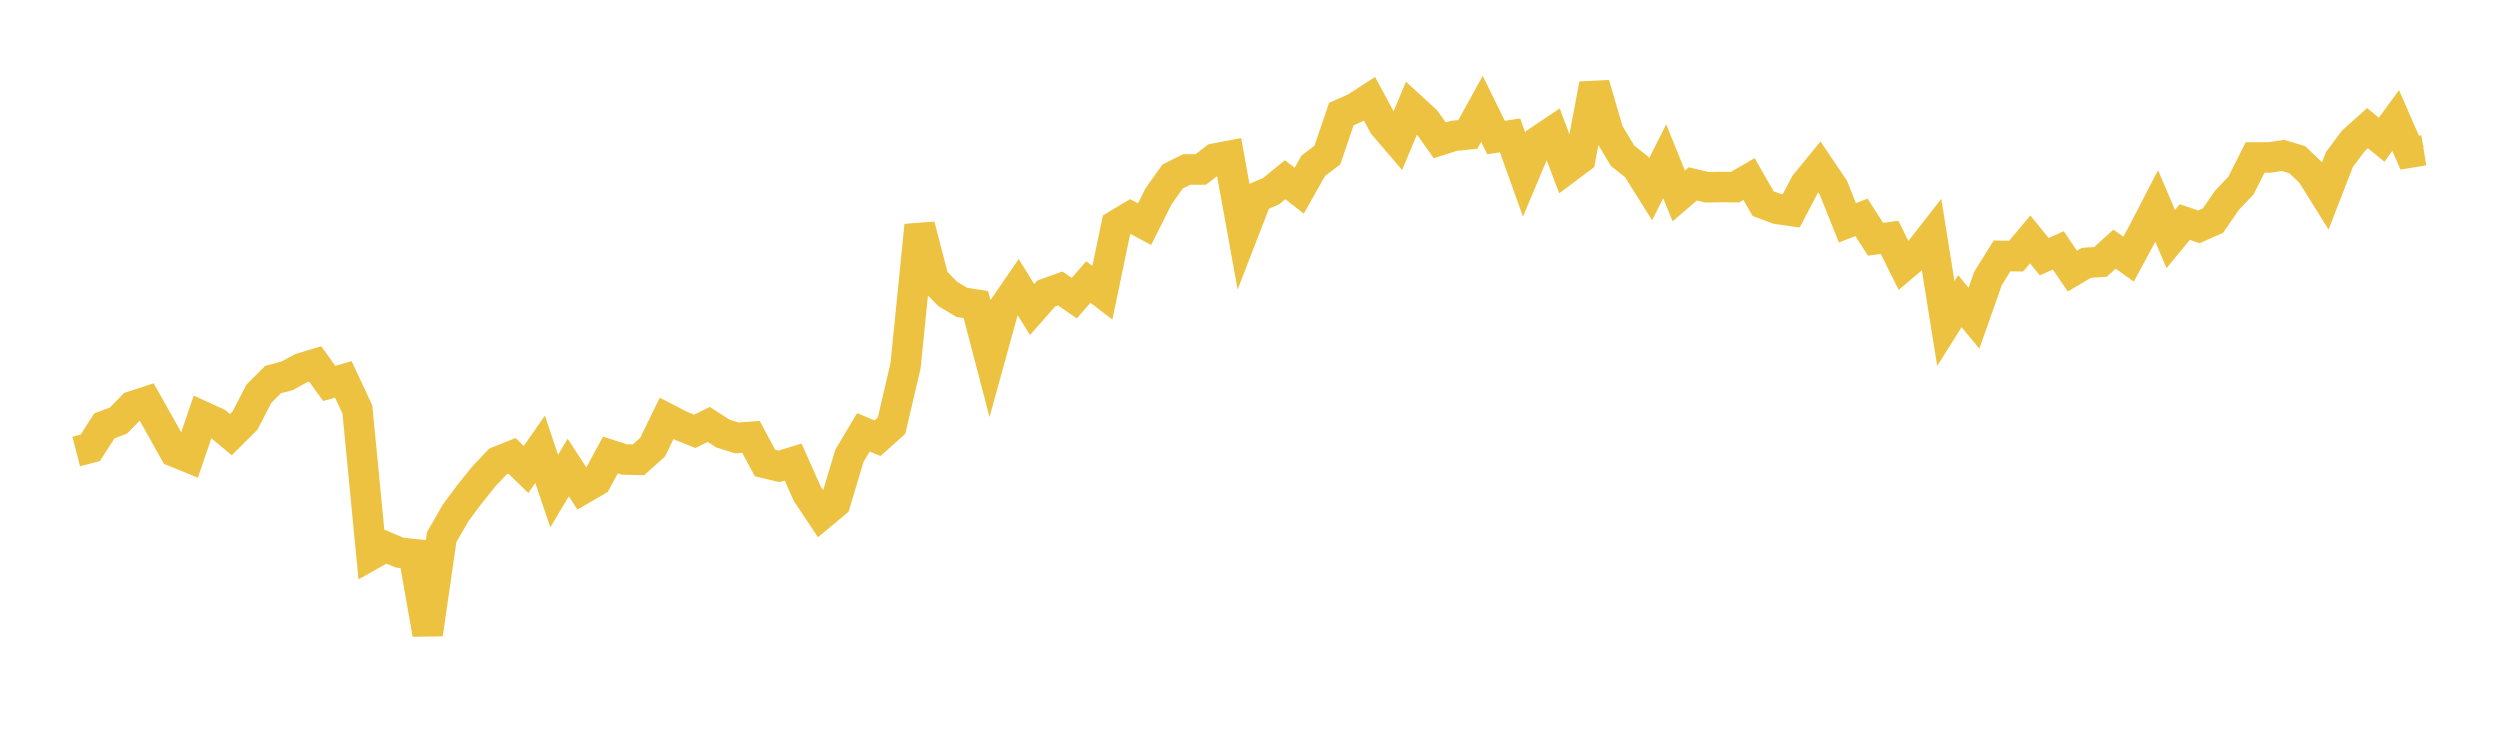 <svg width="164" height="48" xmlns="http://www.w3.org/2000/svg" xmlns:xlink="http://www.w3.org/1999/xlink"><path fill="none" stroke="rgb(237,194,64)" stroke-width="2" d="M5,29.619L5.922,29.38L6.844,27.939L7.766,27.592L8.689,26.649L9.611,26.349L10.533,27.989L11.455,29.634L12.377,30.012L13.299,27.32L14.222,27.742L15.144,28.513L16.066,27.598L16.988,25.823L17.91,24.9L18.832,24.655L19.754,24.153L20.677,23.875L21.599,25.153L22.521,24.887L23.443,26.855L24.365,36.382L25.287,35.863L26.21,36.251L27.132,36.349L28.054,41.601L28.976,35.232L29.898,33.633L30.82,32.395L31.743,31.25L32.665,30.275L33.587,29.904L34.509,30.801L35.431,29.47L36.353,32.215L37.275,30.668L38.198,32.085L39.12,31.552L40.042,29.848L40.964,30.145L41.886,30.163L42.808,29.337L43.731,27.447L44.653,27.923L45.575,28.296L46.497,27.842L47.419,28.439L48.341,28.729L49.263,28.658L50.186,30.376L51.108,30.592L52.03,30.312L52.952,32.378L53.874,33.762L54.796,32.993L55.719,29.906L56.641,28.359L57.563,28.749L58.485,27.924L59.407,23.981L60.329,14.784L61.251,18.34L62.174,19.284L63.096,19.834L64.018,19.98L64.94,23.506L65.862,20.165L66.784,18.821L67.707,20.305L68.629,19.257L69.551,18.923L70.473,19.559L71.395,18.5L72.317,19.205L73.24,14.764L74.162,14.211L75.084,14.705L76.006,12.868L76.928,11.573L77.85,11.116L78.772,11.118L79.695,10.402L80.617,10.228L81.539,15.319L82.461,12.94L83.383,12.54L84.305,11.789L85.228,12.51L86.15,10.873L87.072,10.177L87.994,7.482L88.916,7.073L89.838,6.476L90.76,8.191L91.683,9.269L92.605,7.059L93.527,7.905L94.449,9.205L95.371,8.912L96.293,8.816L97.216,7.139L98.138,9.022L99.06,8.882L99.982,11.456L100.904,9.266L101.826,8.647L102.749,11.084L103.671,10.394L104.593,5.525L105.515,8.675L106.437,10.213L107.359,10.946L108.281,12.414L109.204,10.577L110.126,12.854L111.048,12.064L111.97,12.284L112.892,12.268L113.814,12.278L114.737,11.743L115.659,13.358L116.581,13.703L117.503,13.834L118.425,12.08L119.347,10.953L120.269,12.318L121.192,14.617L122.114,14.258L123.036,15.695L123.958,15.571L124.88,17.43L125.802,16.653L126.725,15.469L127.647,21.225L128.569,19.757L129.491,20.874L130.413,18.268L131.335,16.787L132.257,16.805L133.18,15.705L134.102,16.839L135.024,16.424L135.946,17.783L136.868,17.24L137.79,17.18L138.713,16.345L139.635,17.001L140.557,15.293L141.479,13.51L142.401,15.684L143.323,14.565L144.246,14.882L145.168,14.474L146.09,13.138L147.012,12.167L147.934,10.33L148.856,10.33L149.778,10.199L150.701,10.476L151.623,11.356L152.545,12.836L153.467,10.463L154.389,9.232L155.311,8.406L156.234,9.165L157.156,7.904L158.078,10.012L159,9.86"></path></svg>